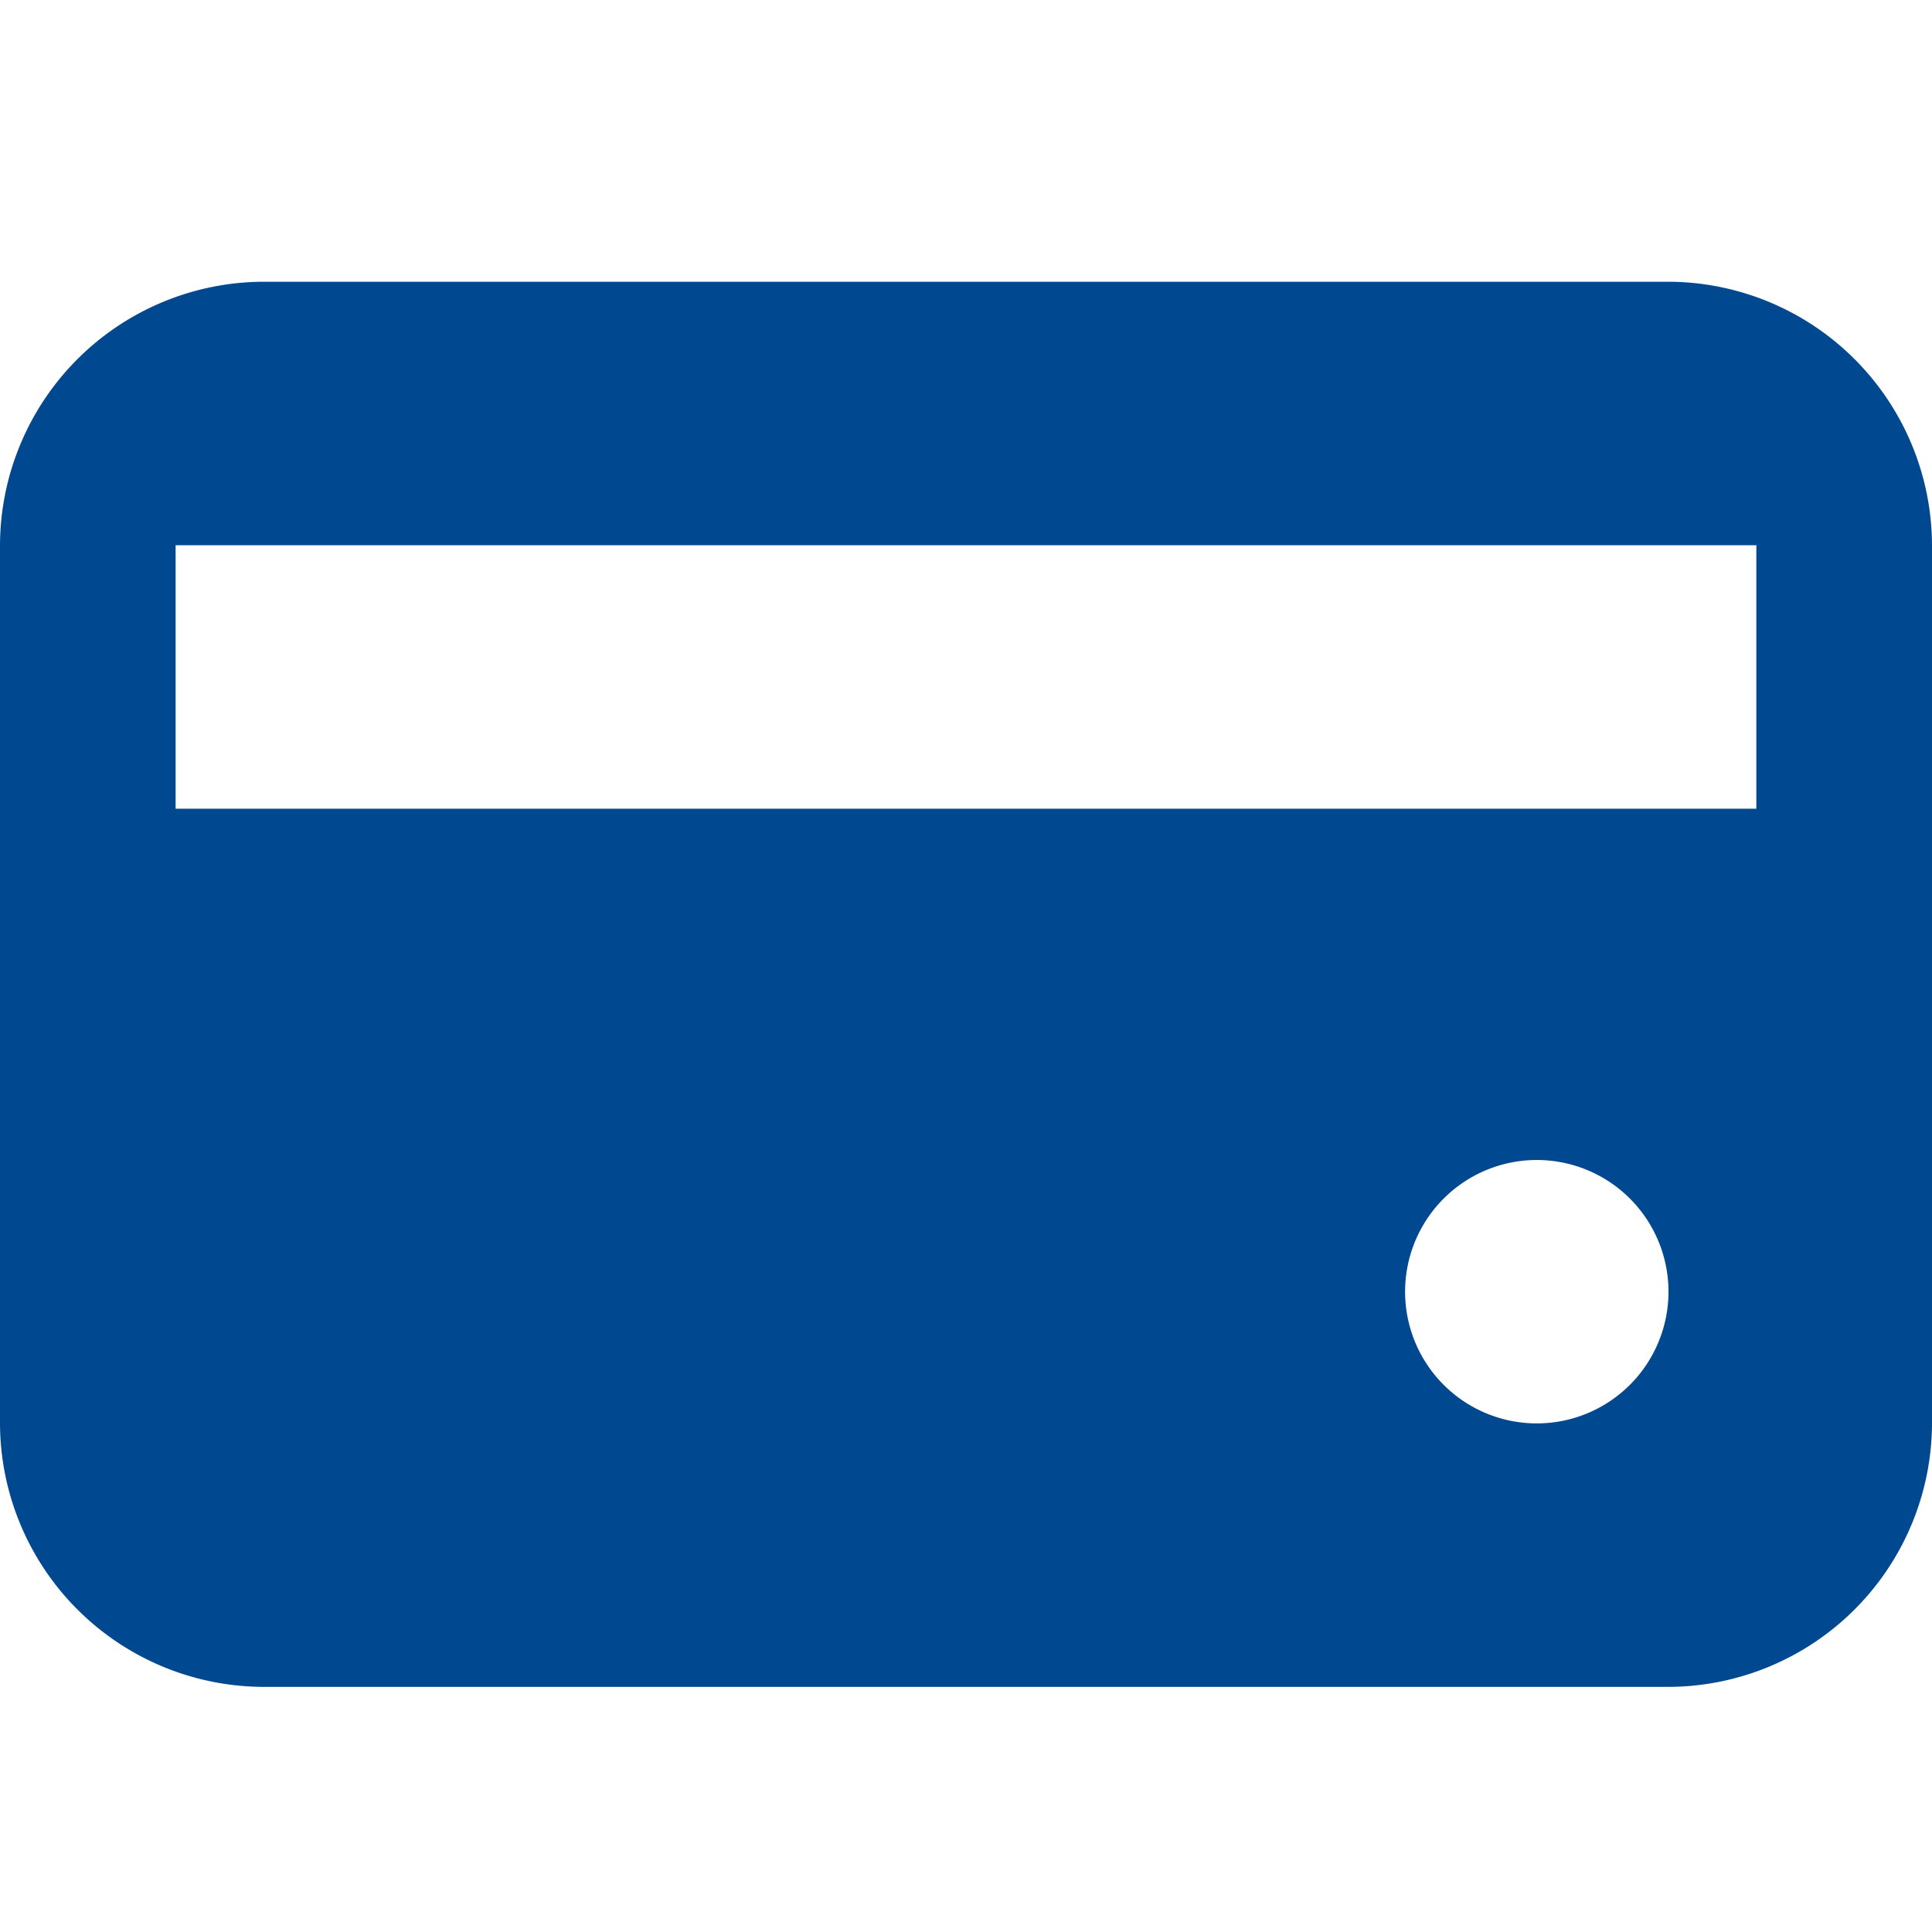 <svg xmlns="http://www.w3.org/2000/svg" viewBox="0 0 48 48"><g id="icon_card" transform="translate(0 0)"><rect id="長方形_101" data-name="長方形 101" width="48" height="48" transform="translate(0 0)" fill="none"/><path id="パス_201" data-name="パス 201" d="M41.454,0H6.546A6.566,6.566,0,0,0,0,6.546V28.364A6.566,6.566,0,0,0,6.546,34.91H41.454A6.566,6.566,0,0,0,48,28.364V6.546A6.566,6.566,0,0,0,41.454,0M38.182,28.364a3.272,3.272,0,1,1,3.271-3.271,3.272,3.272,0,0,1-3.271,3.271m5.454-15.272H4.363V6.546H43.636Z" transform="translate(0 7)" fill="#004990"/></g></svg>